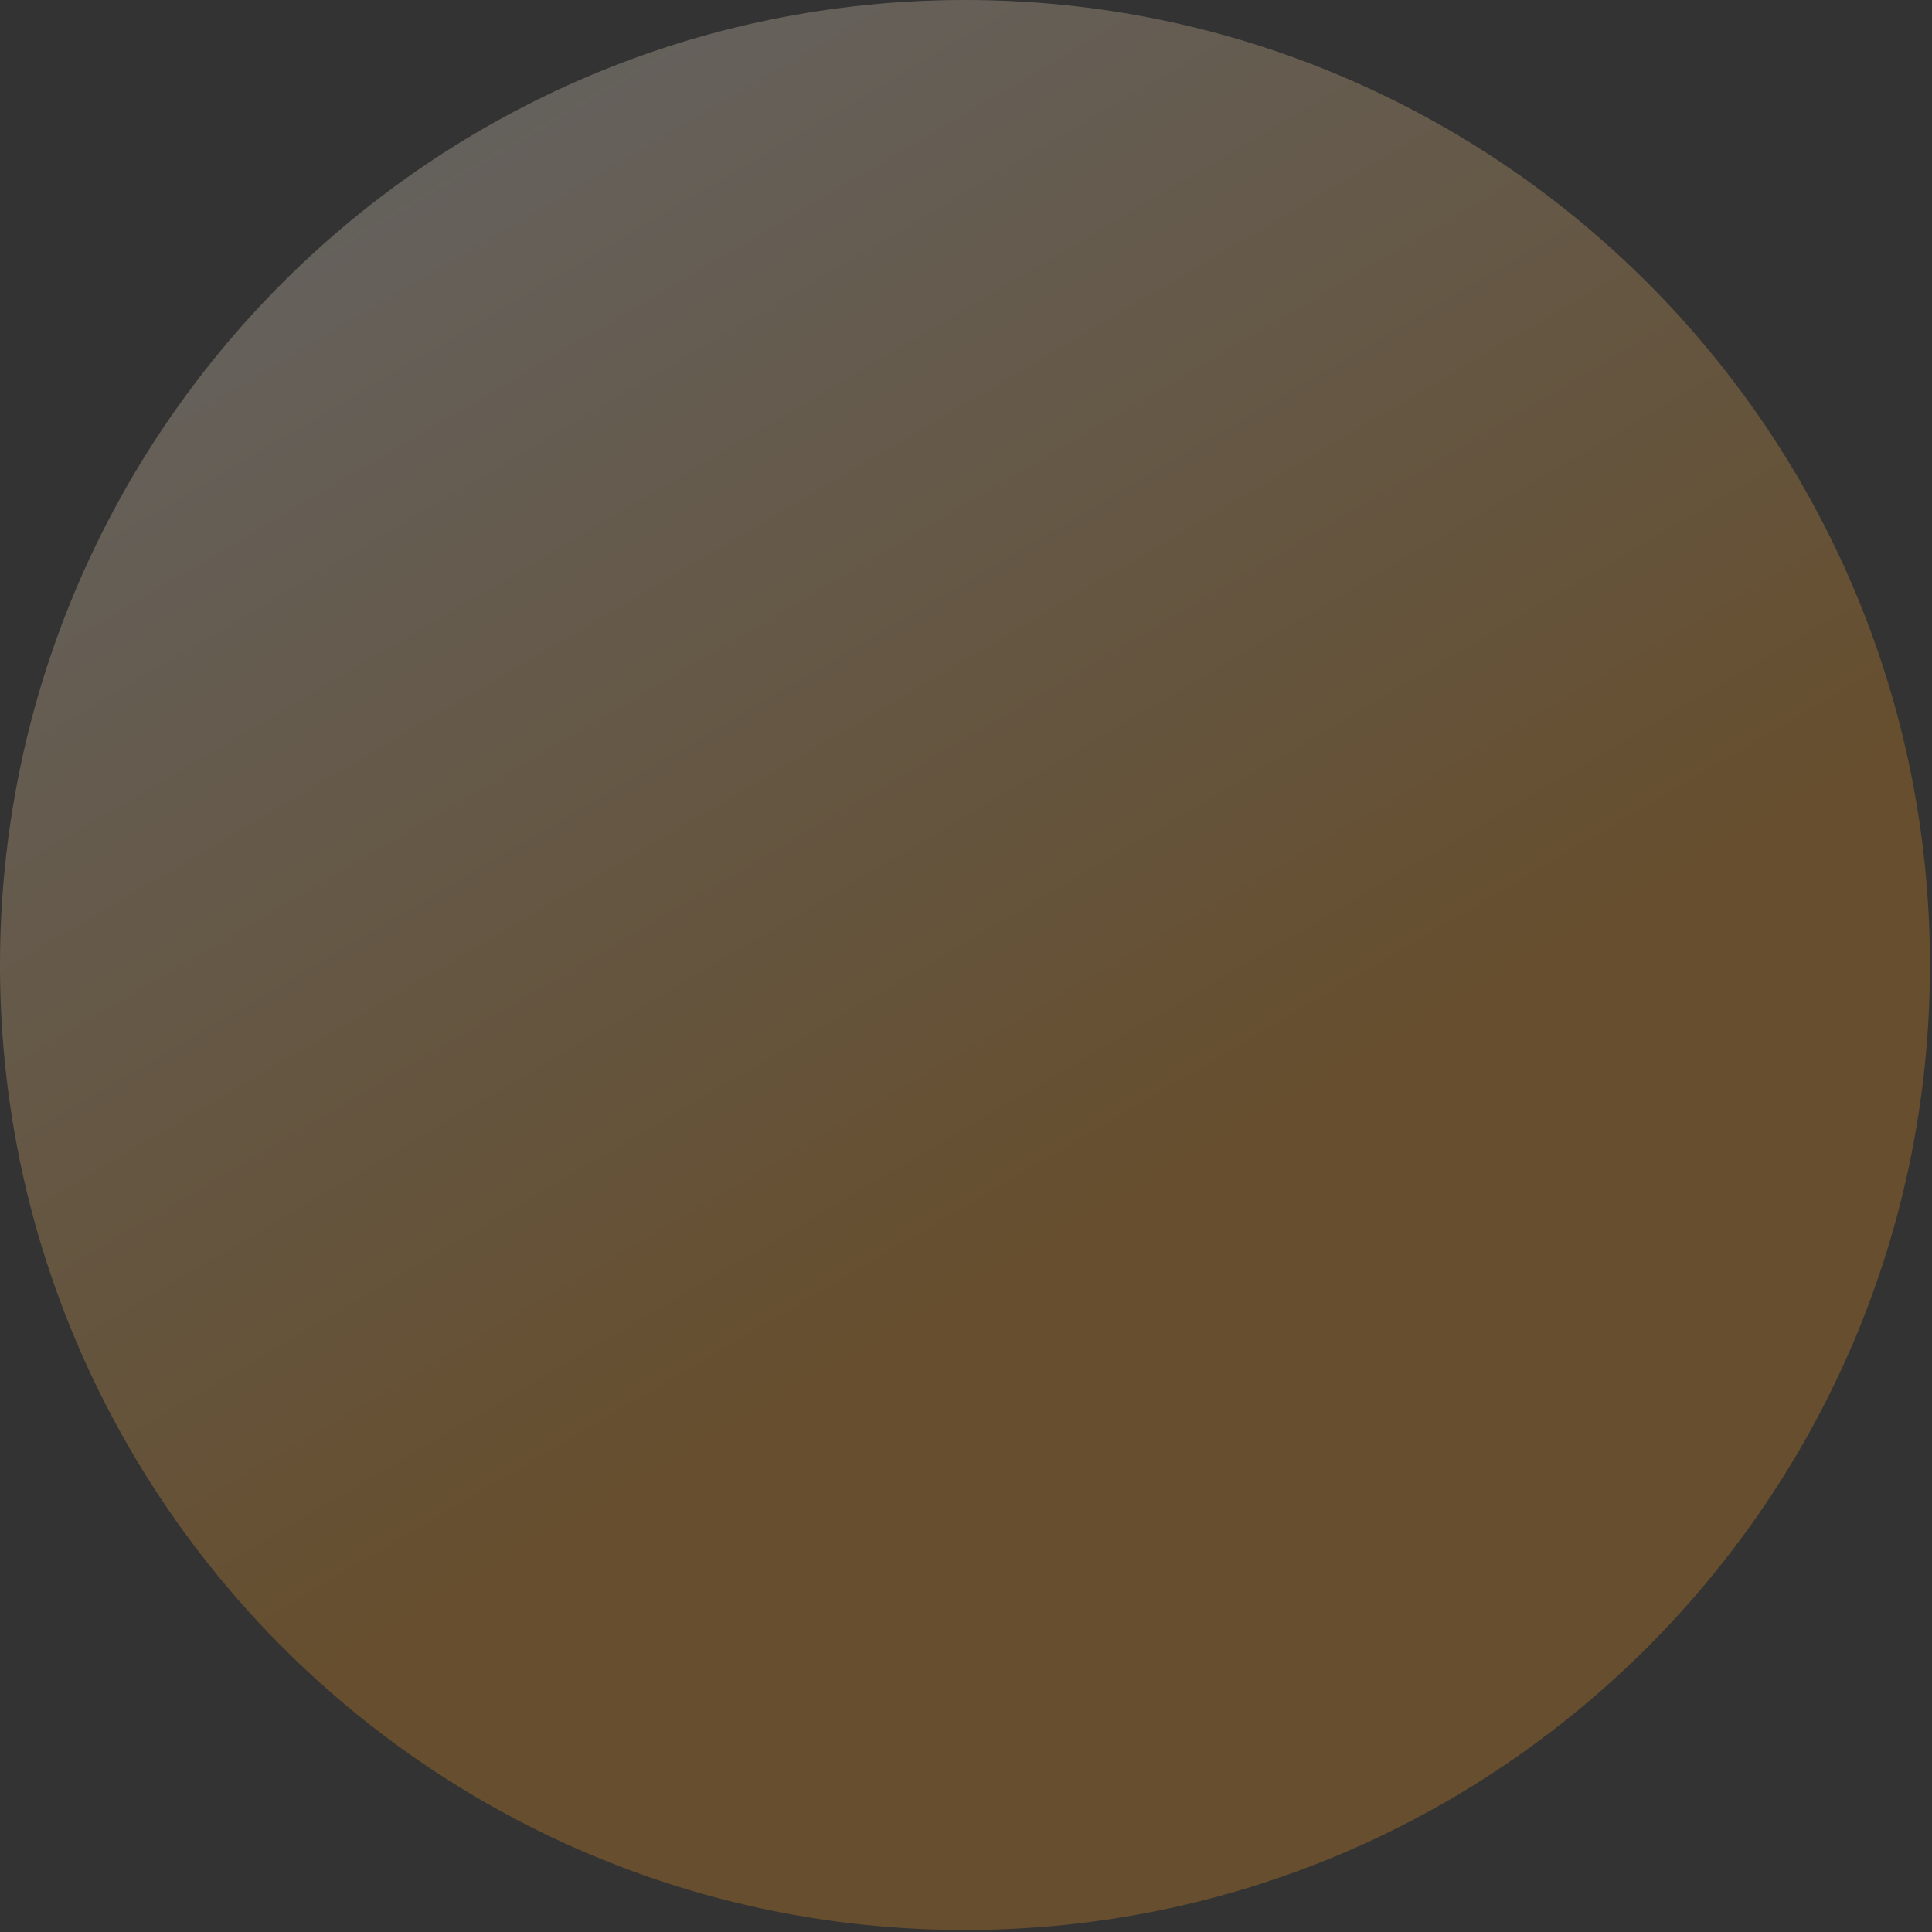 <?xml version="1.0" encoding="utf-8"?>
<svg xmlns="http://www.w3.org/2000/svg" fill="none" height="100%" overflow="visible" preserveAspectRatio="none" style="display: block;" viewBox="0 0 217 217" width="100%">
<rect x="0" y="0" width="217" height="217" fill="#333333" stroke="none"/>
<g id="Circle background">
<g id="Group">
<path d="M108.387 216.775C168.247 216.775 216.773 168.248 216.773 108.388C216.773 48.527 168.247 -3.43323e-05 108.387 -3.43323e-05C48.526 -3.43323e-05 -0 48.527 -0 108.388C-0 168.248 48.526 216.775 108.387 216.775Z" fill="url(#paint0_linear_0_3576)" id="Vector" opacity="0.25"/>
</g>
</g>
<defs>
<linearGradient gradientUnits="userSpaceOnUse" id="paint0_linear_0_3576" x1="40.769" x2="125.975" y1="-6.564" y2="138.286">
<stop stop-color="#F9F9F9"/>
<stop offset="1" stop-color="#FFA01E"/>
</linearGradient>
</defs>
</svg>